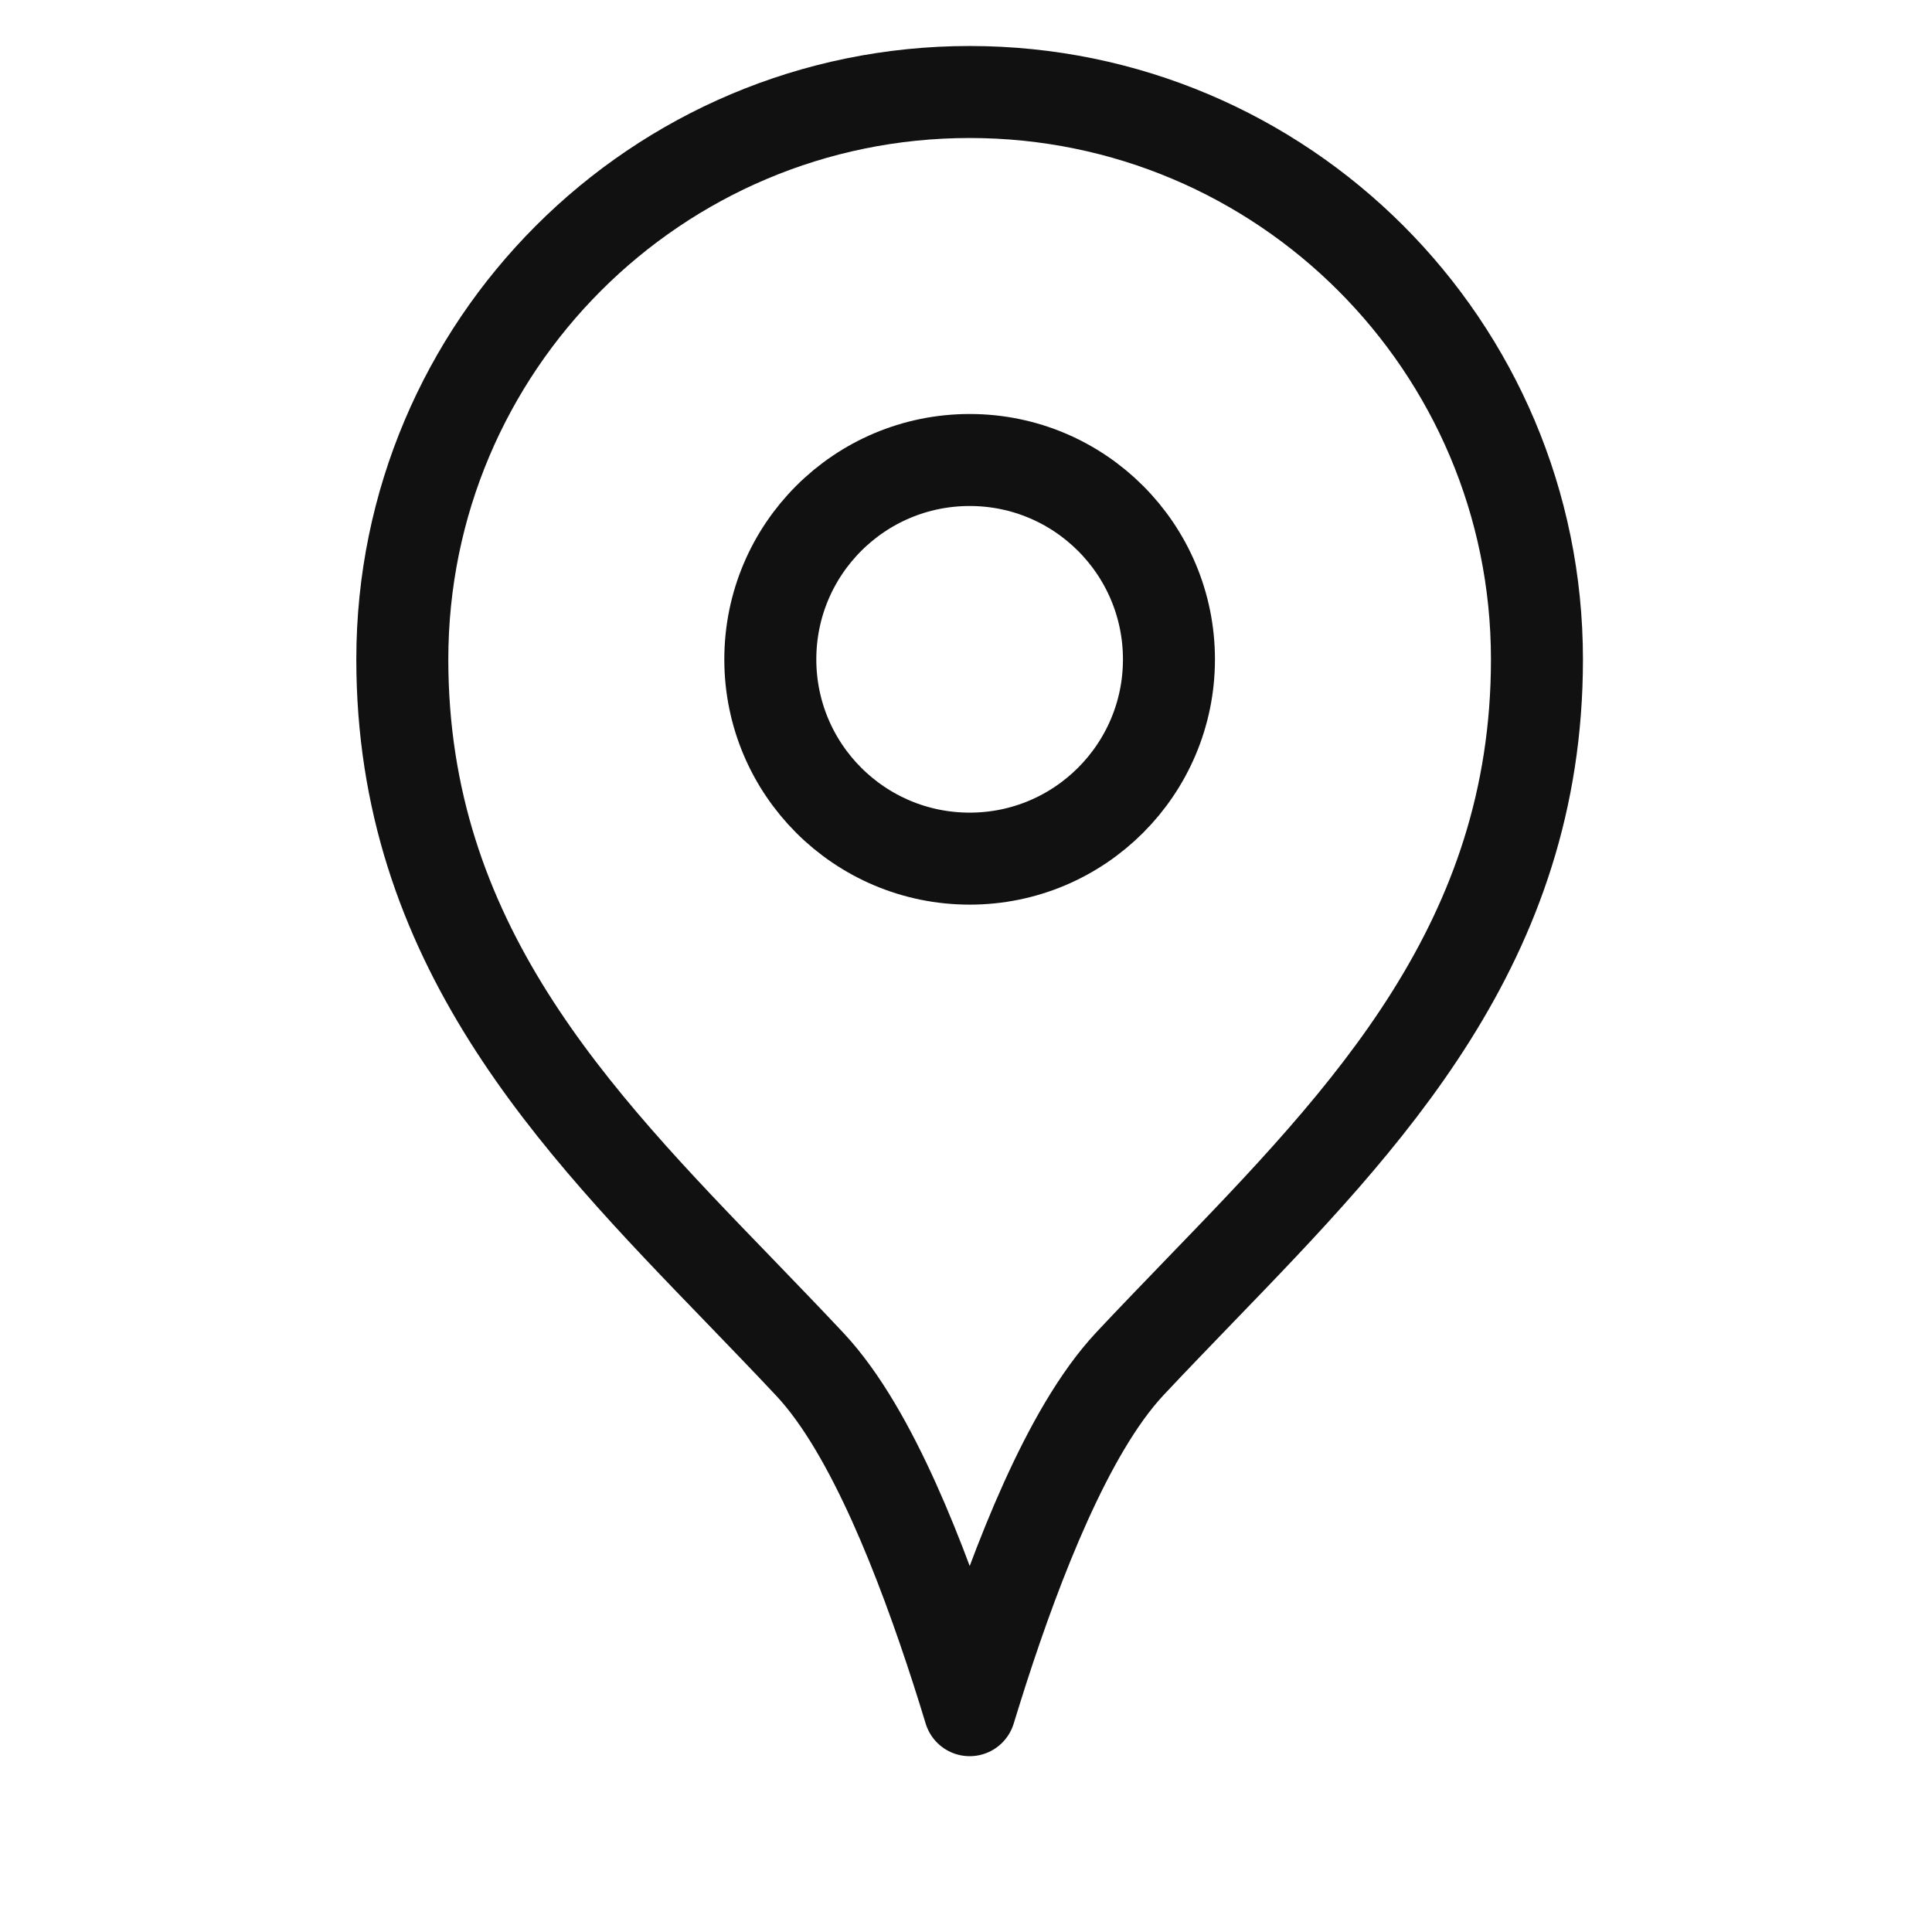 <svg width="21" height="21" viewBox="0 0 21 21" fill="none" xmlns="http://www.w3.org/2000/svg">
<g clip-path="url(#clip0_6_1276)">
<g clip-path="url(#clip1_6_1276)">
<path d="M12.28 14.825L12.28 14.825C11.93 15.2 11.626 15.75 11.367 16.322C11.104 16.904 10.871 17.551 10.678 18.149C10.63 18.299 10.584 18.446 10.54 18.589C10.497 18.447 10.451 18.3 10.403 18.151C10.21 17.553 9.978 16.907 9.716 16.326C9.458 15.755 9.154 15.205 8.804 14.831L8.804 14.831C8.554 14.564 8.298 14.3 8.042 14.034C6.225 12.156 4.373 10.243 4.373 7.167C4.373 3.761 7.134 1 10.54 1C13.945 1 16.706 3.761 16.706 7.167C16.706 10.238 14.86 12.147 13.046 14.024C12.789 14.291 12.531 14.557 12.28 14.825Z" stroke="#111111" stroke-linecap="round" stroke-linejoin="round"/>
<path d="M12.706 7.167C12.706 8.363 11.736 9.333 10.54 9.333C9.343 9.333 8.373 8.363 8.373 7.167C8.373 5.97 9.343 5 10.54 5C11.736 5 12.706 5.97 12.706 7.167Z" stroke="#111111" stroke-linecap="round" stroke-linejoin="round"/>
</g>
</g>
<defs>
<clipPath id="clip0_6_1276">
<rect width="20" height="20" fill="white" transform="translate(0.54 0.5)"/>
</clipPath>
<clipPath id="clip1_6_1276">
<rect width="20" height="20" fill="white" transform="translate(0.54 0.5)"/>
</clipPath>
</defs>
</svg>
